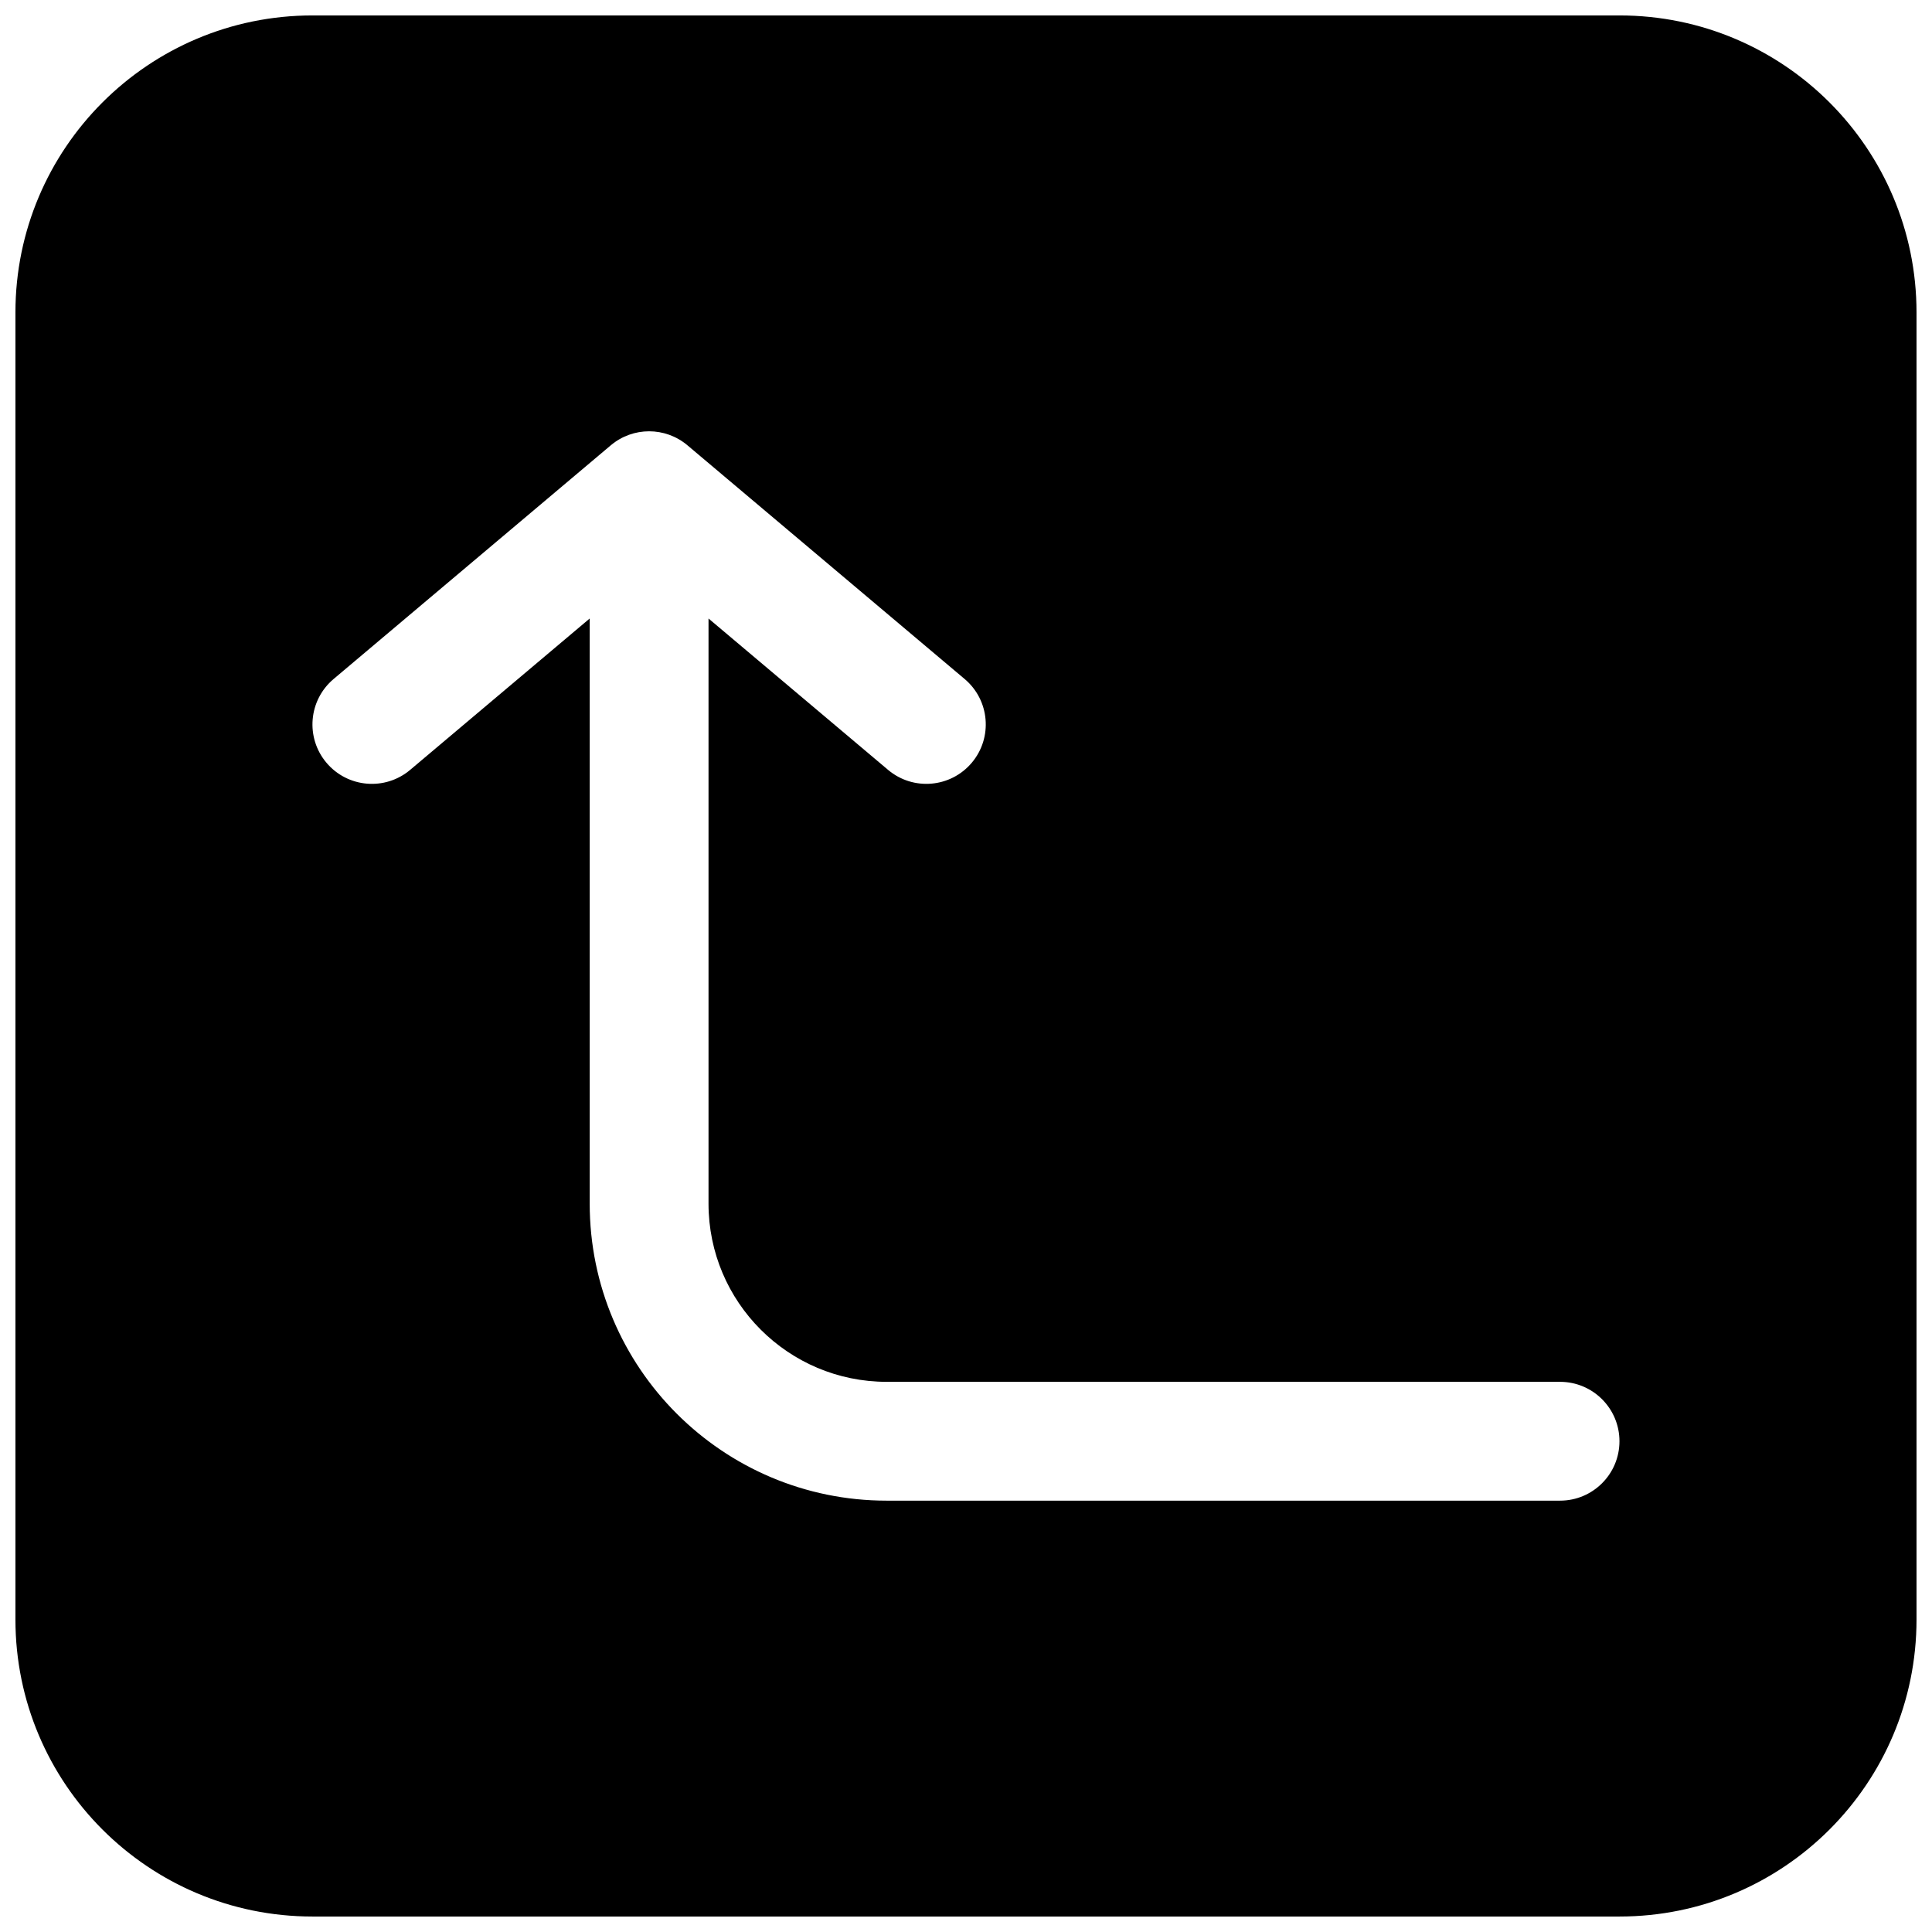<?xml version="1.0" encoding="UTF-8"?>
<!-- Uploaded to: SVG Repo, www.svgrepo.com, Generator: SVG Repo Mixer Tools -->
<svg width="800px" height="800px" version="1.1" viewBox="144 144 512 512" xmlns="http://www.w3.org/2000/svg">
 <defs>
  <clipPath id="a">
   <path d="m148.09 148.09h503.81v503.81h-503.81z"/>
  </clipPath>
 </defs>
 <g clip-path="url(#a)">
  <path d="m148.09 226.81c0-43.473 35.246-78.719 78.719-78.719h346.37c43.477 0 78.719 35.246 78.719 78.719v346.37c0 43.477-35.242 78.719-78.719 78.719h-346.37c-43.473 0-78.719-35.242-78.719-78.719zm230.91 314.88c-43.477 0-78.723-35.246-78.723-78.719v-155.06l-47.578 40.113c-6.648 5.606-16.582 4.758-22.188-1.891-5.602-6.644-4.758-16.578 1.891-22.184l73.473-61.945c5.863-4.941 14.434-4.941 20.297 0l73.473 61.945c6.648 5.606 7.492 15.539 1.887 22.184-5.606 6.648-15.535 7.496-22.184 1.891l-47.582-40.113v155.06c0 26.086 21.148 47.23 47.234 47.23h178.43c8.695 0 15.746 7.047 15.746 15.742 0 8.695-7.051 15.746-15.746 15.746z" fill-rule="evenodd"/>
 </g>
</svg>